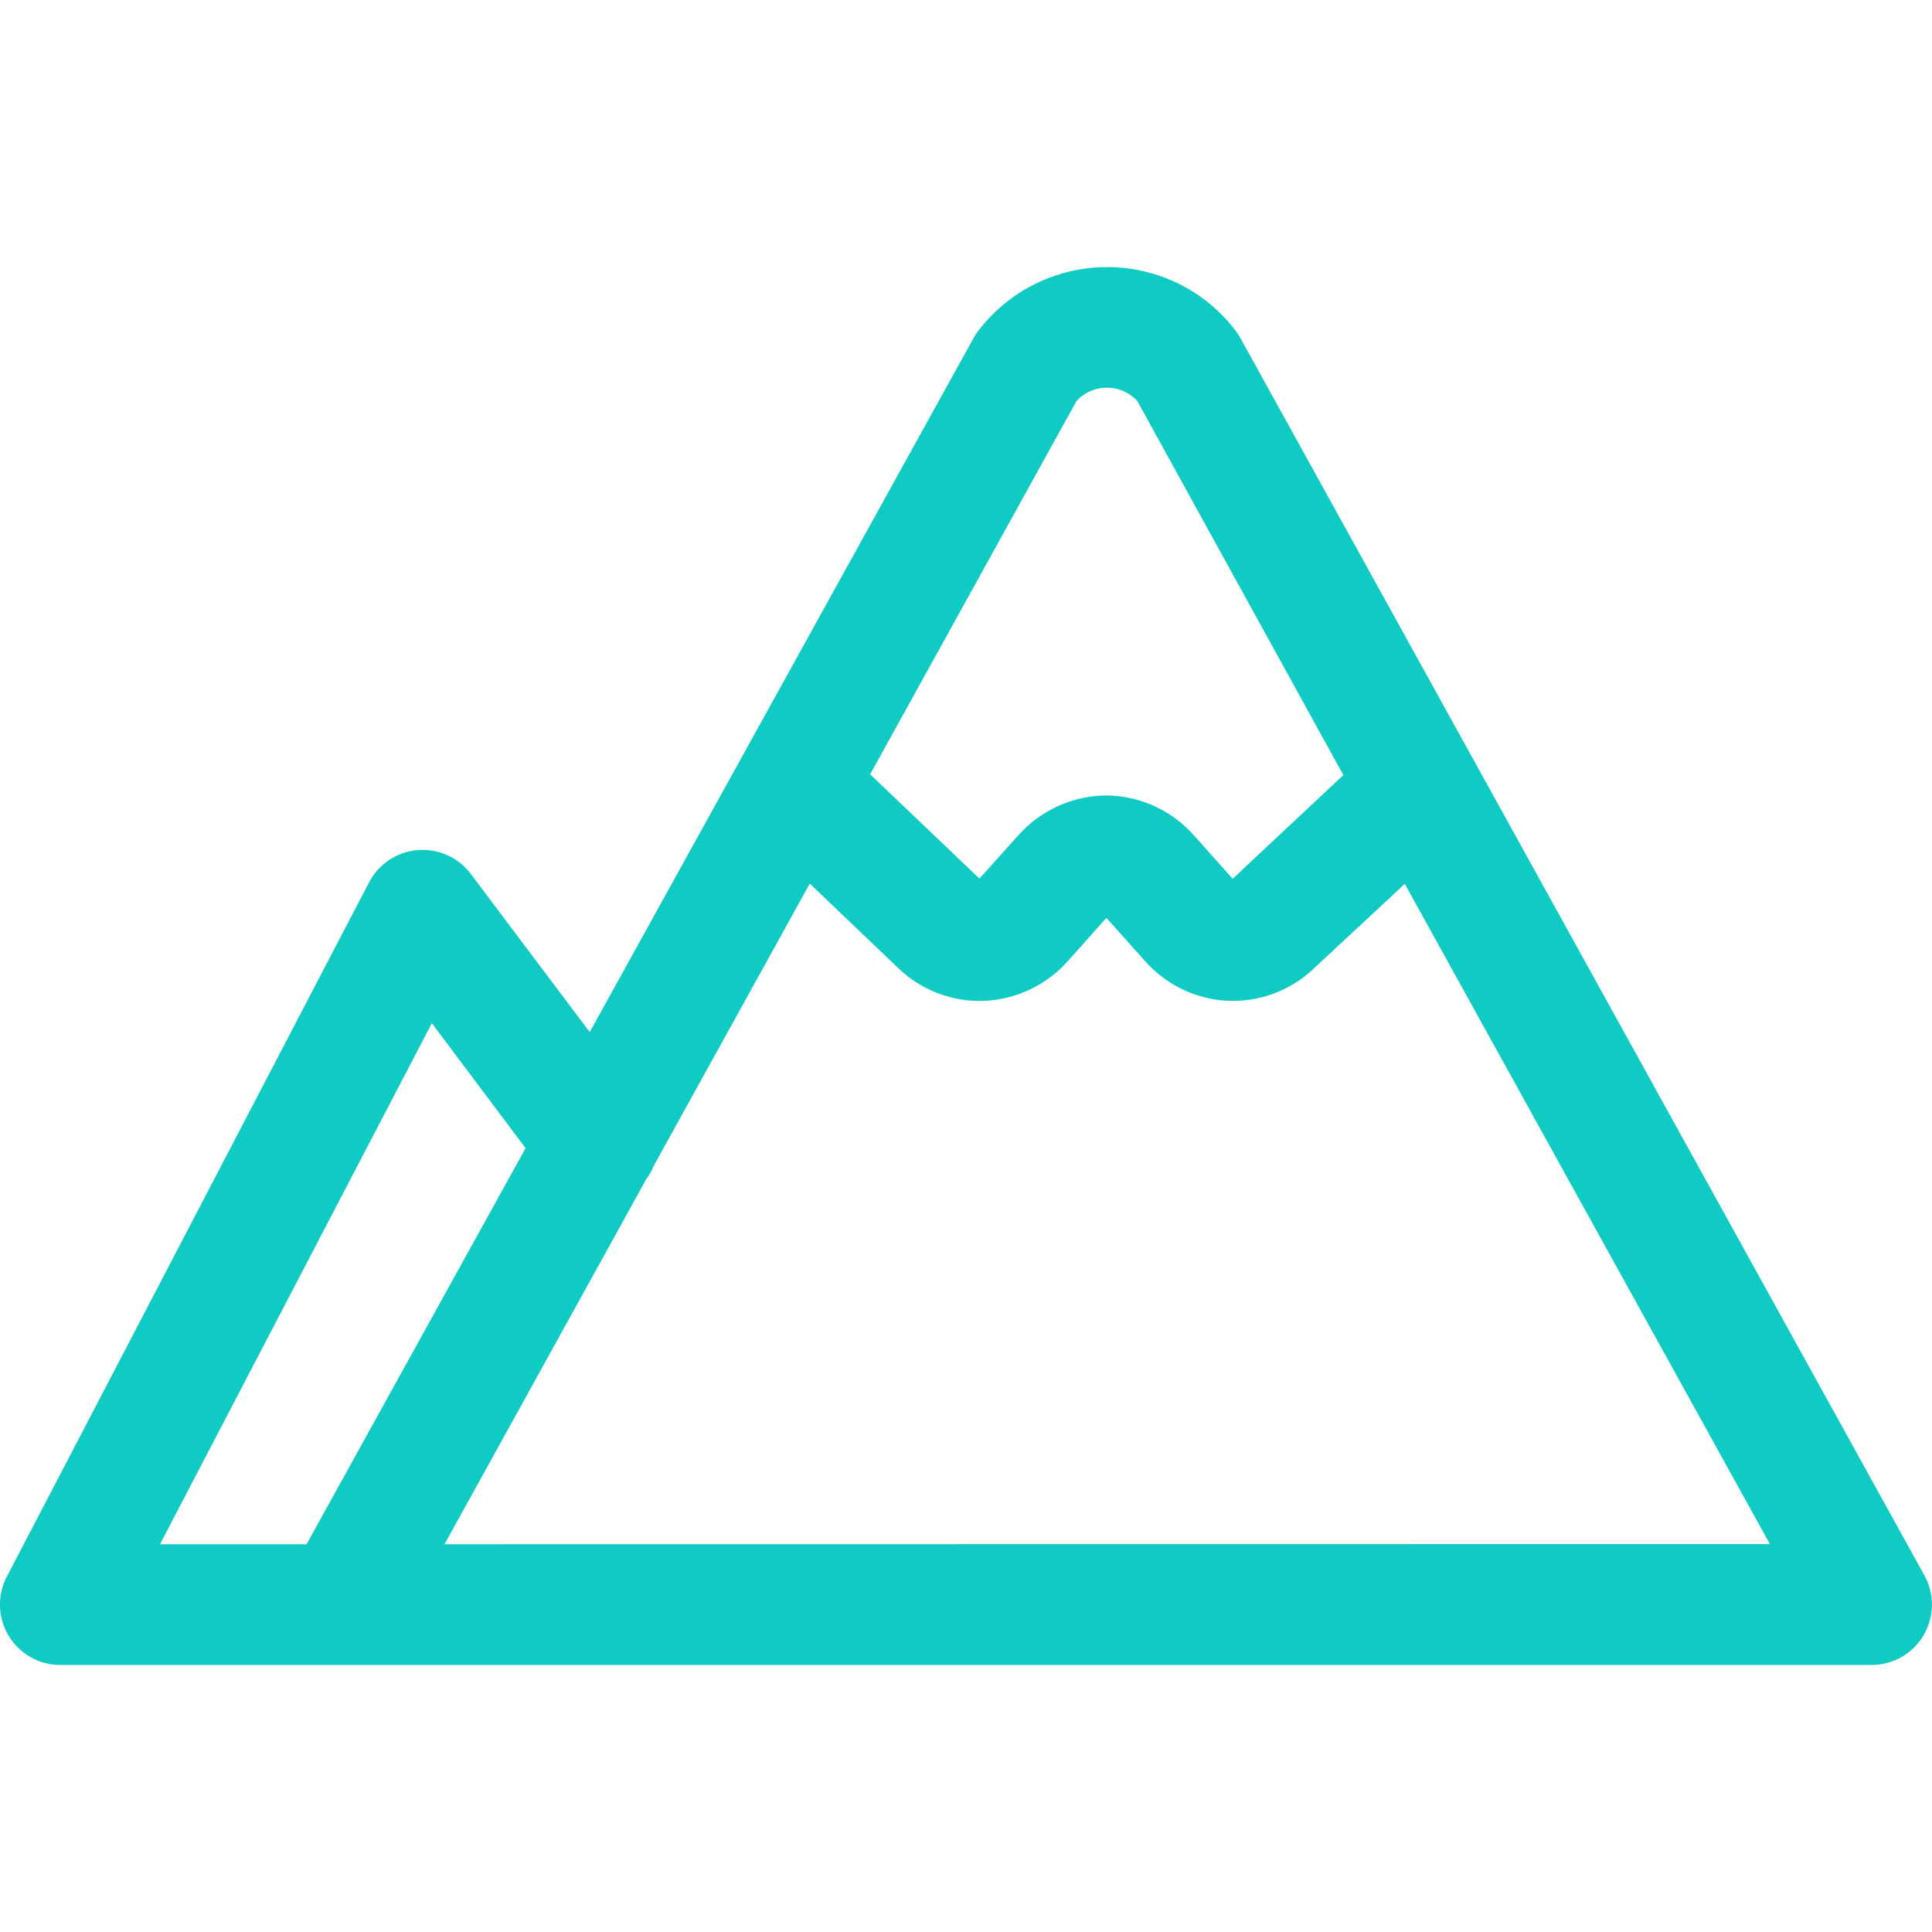 <?xml version="1.0" encoding="UTF-8"?> <svg xmlns="http://www.w3.org/2000/svg" width="128" height="128" viewBox="0 0 128 128" fill="none"> <g clip-path="url(#clip0_3_18)"> <path d="M127.5 104.38L82.17 22.38C82.072 22.206 81.961 22.039 81.84 21.88C81.263 21.129 80.591 20.457 79.84 19.88C75.14 16.313 68.442 17.206 64.84 21.88C64.716 22.037 64.606 22.204 64.51 22.38L39.07 68.38L31.2 57.91C30.794 57.368 30.258 56.938 29.642 56.66C29.025 56.383 28.347 56.266 27.673 56.32C26.999 56.375 26.349 56.6 25.786 56.975C25.222 57.349 24.762 57.86 24.45 58.46L0.45 104.46C0.132 105.07 -0.024 105.752 -0.001 106.439C0.021 107.127 0.22 107.797 0.577 108.385C0.934 108.973 1.436 109.459 2.036 109.797C2.636 110.134 3.312 110.311 4 110.31H124C124.695 110.309 125.378 110.128 125.981 109.783C126.585 109.438 127.088 108.942 127.441 108.343C127.794 107.745 127.986 107.064 127.996 106.369C128.006 105.674 127.835 104.989 127.5 104.38ZM71.32 26.57C71.782 26.065 72.416 25.752 73.098 25.693C73.779 25.634 74.458 25.833 75 26.25C75.128 26.343 75.246 26.45 75.35 26.57L89 51.35L81.67 58.22L79.13 55.38C78.402 54.548 77.506 53.879 76.501 53.417C75.497 52.955 74.406 52.711 73.3 52.7C72.188 52.707 71.09 52.95 70.078 53.412C69.066 53.873 68.164 54.544 67.43 55.38L64.89 58.21L57.65 51.3L71.32 26.57ZM28.61 67.79L34.82 76.07L20.31 102.31H10.6L28.61 67.79ZM29.45 102.31L42.83 78.1C43.026 77.835 43.188 77.546 43.31 77.24L53.65 58.54L59.51 64.14C60.266 64.868 61.162 65.436 62.143 65.809C63.124 66.182 64.171 66.352 65.22 66.31C66.279 66.261 67.317 65.999 68.272 65.541C69.227 65.082 70.08 64.436 70.78 63.64L73.3 60.81L75.83 63.64C76.527 64.436 77.379 65.083 78.332 65.542C79.286 66.001 80.323 66.262 81.38 66.31H81.7C83.703 66.308 85.628 65.53 87.07 64.14L93.07 58.56L117.26 102.3L29.45 102.31Z" fill="#0FCBC3"></path> </g> <defs> <clipPath id="clip0_3_18"> <rect width="128" height="128" fill="white"></rect> </clipPath> </defs> </svg> 